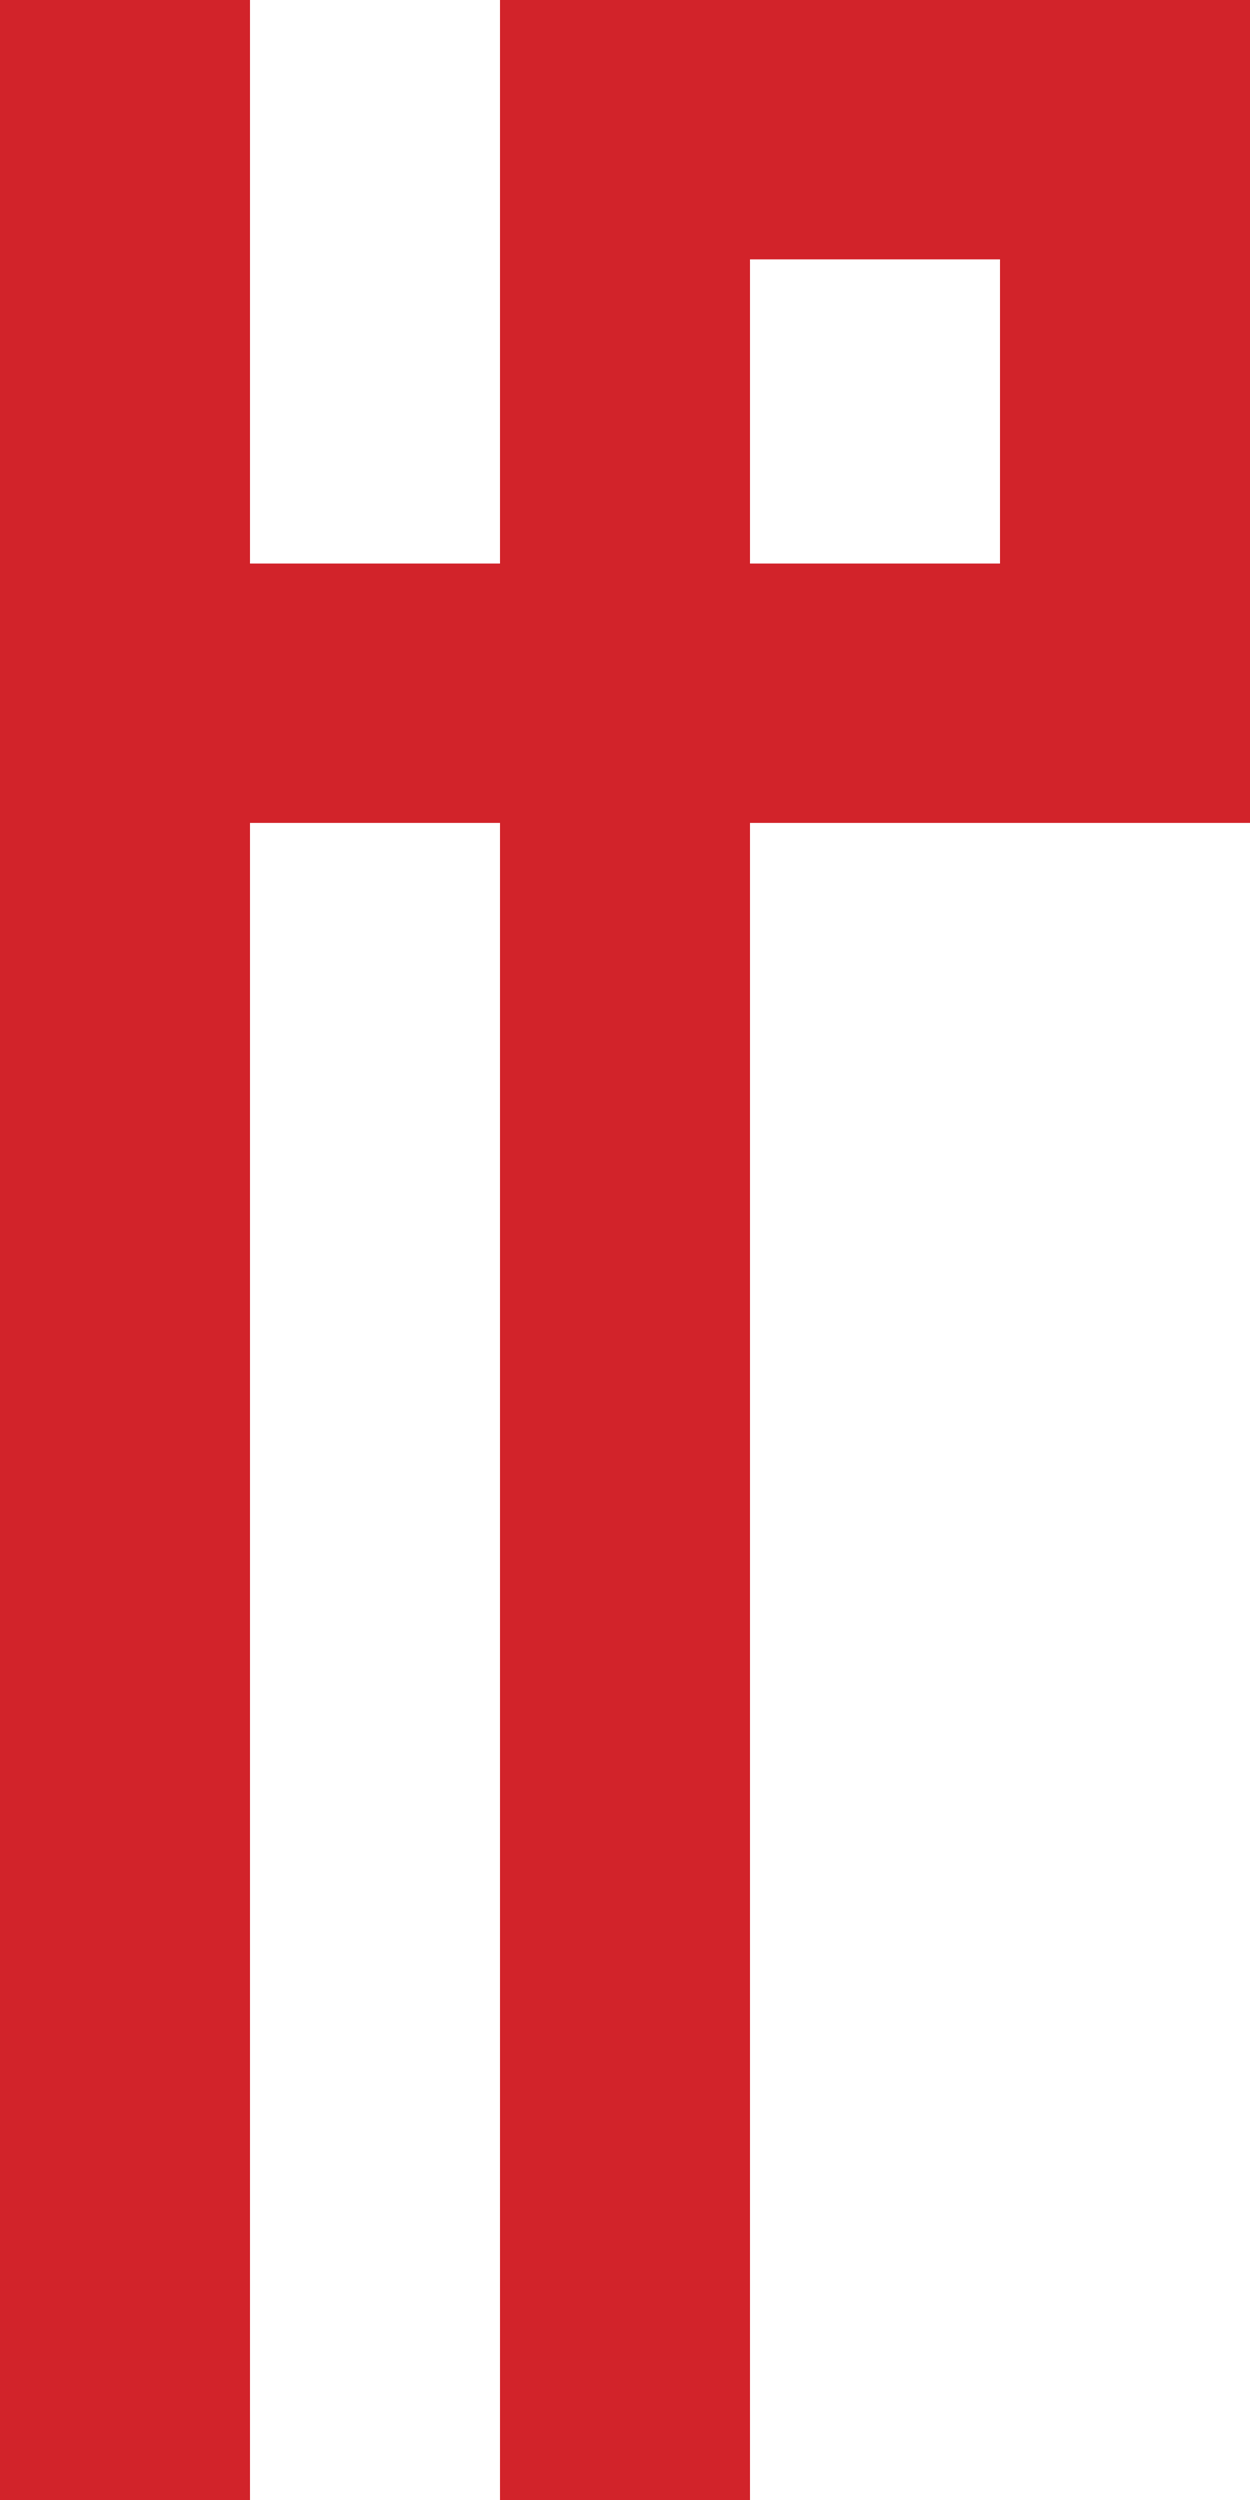 <svg xmlns="http://www.w3.org/2000/svg" width="12" height="24" viewBox="0 0 12 24"><defs><style>.cls-1{fill:#d2232a;fill-rule:evenodd}</style></defs><path id="sygnet.svg" class="cls-1" d="M785.2 1027.49h2.4v2.92h-2.4v-2.92zm-2.4-2.49v5.41h-2.4V1025H778v24h2.4v-16.1h2.4v16.1h2.4v-16.1h4.8v-7.9h-7.2z" transform="translate(-778 -1025)"/></svg>